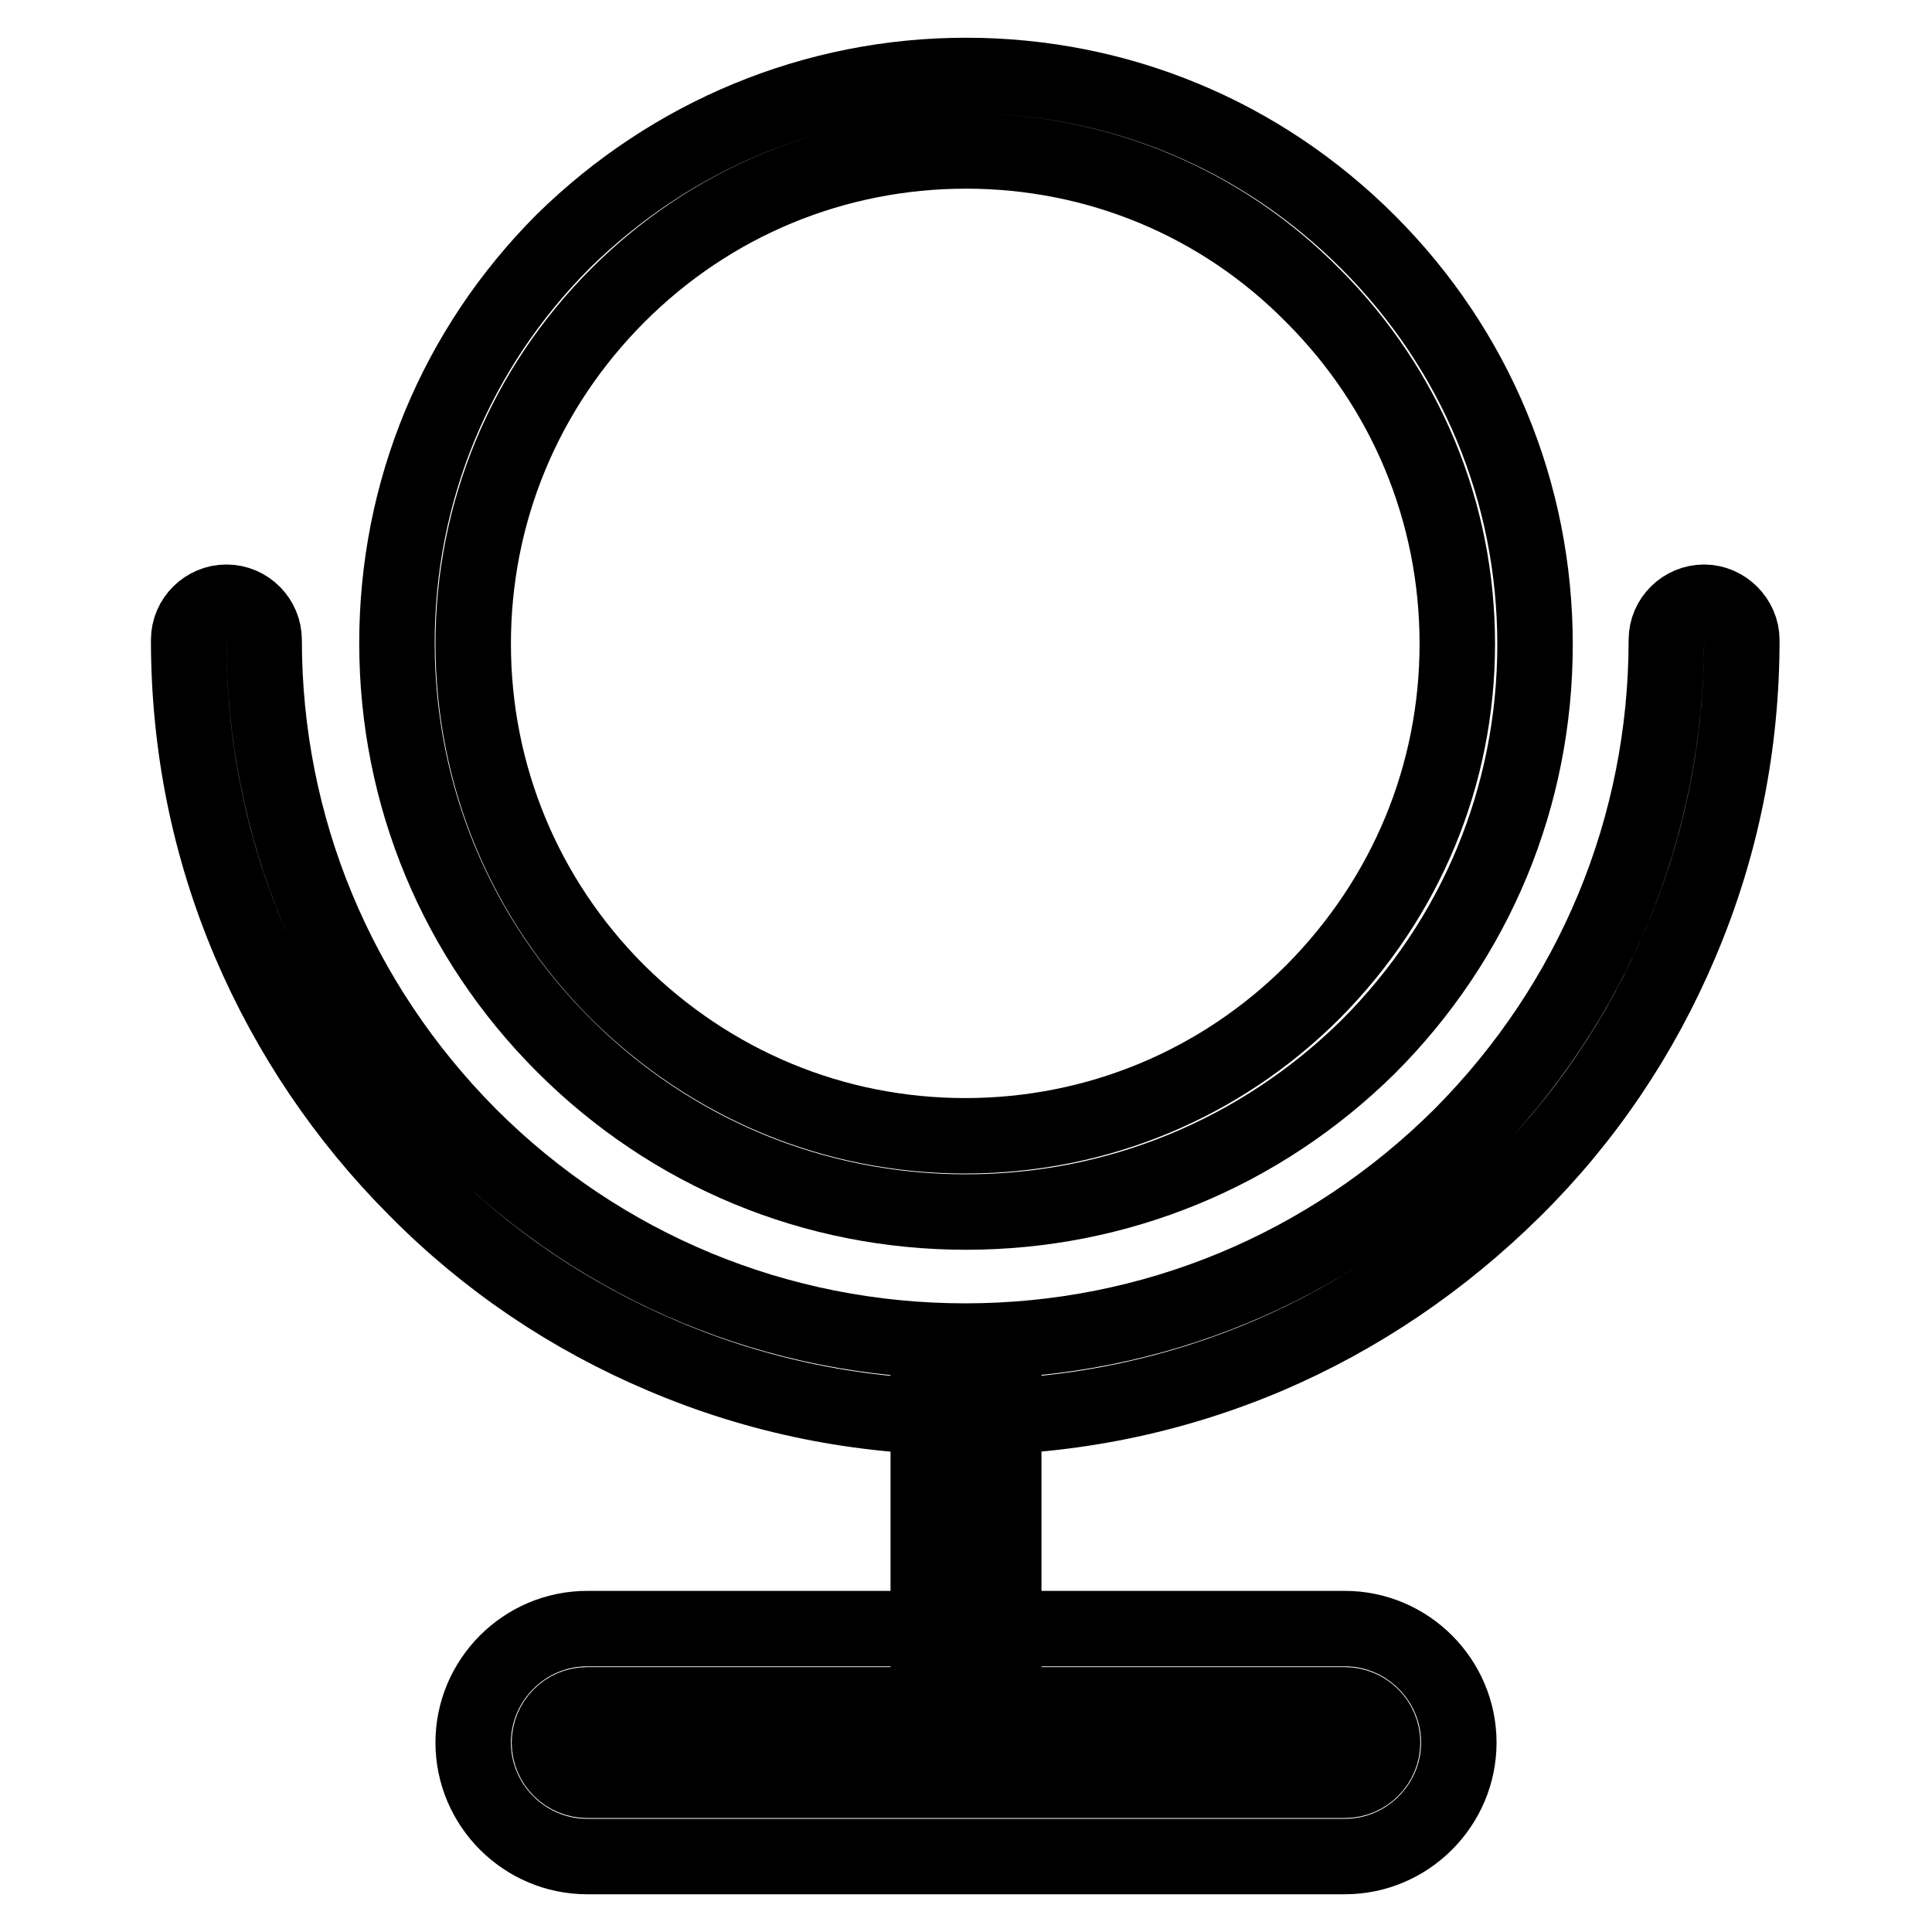 <?xml version="1.0" encoding="utf-8"?>
<!-- Svg Vector Icons : http://www.onlinewebfonts.com/icon -->
<!DOCTYPE svg PUBLIC "-//W3C//DTD SVG 1.1//EN" "http://www.w3.org/Graphics/SVG/1.1/DTD/svg11.dtd">
<svg version="1.1" xmlns="http://www.w3.org/2000/svg" xmlns:xlink="http://www.w3.org/1999/xlink" x="0px" y="0px" viewBox="0 0 256 256" enable-background="new 0 0 256 256" xml:space="preserve">
<g> <path stroke-width="10" fill-opacity="0" stroke="#000000"  d="M178.2,246H77.8c-8.3,0-15.1-6.8-15.1-15.1c0-8.3,6.8-15.1,15.1-15.1h100.4c8.3,0,15.1,6.8,15.1,15.1 C193.3,239.2,186.5,246,178.2,246z M77.8,225.9c-2.8,0-5,2.3-5,5c0,2.8,2.3,5,5,5h100.4c2.8,0,5-2.3,5-5c0-2.8-2.3-5-5-5H77.8z"/> <path stroke-width="10" fill-opacity="0" stroke="#000000"  d="M123,182.7h10v40.2h-10V182.7z M128,160.6c-20.1,0-39-7.8-53.3-22.1c-14.2-14.2-22.1-33.1-22.1-53.3 c0-20.1,7.8-39,22.1-53.3C89,17.9,107.9,10,128,10c20.1,0,39,7.8,53.3,22.1c14.2,14.2,22.1,33.1,22.1,53.3c0,20.1-7.8,39-22.1,53.3 C167,152.8,148.1,160.6,128,160.6z M128,20c-17.4,0-33.8,6.8-46.1,19.1C69.5,51.5,62.7,67.9,62.7,85.3s6.8,33.8,19.1,46.1 c12.4,12.3,28.7,19.1,46.1,19.1c17.4,0,33.8-6.8,46.1-19.1c12.3-12.4,19.1-28.7,19.1-46.1s-6.8-33.8-19.1-46.1 C161.8,26.8,145.4,20,128,20z"/> <path stroke-width="10" fill-opacity="0" stroke="#000000"  d="M128,187.8c-13.9,0-27.4-2.7-40.1-8.1c-12.3-5.2-23.3-12.6-32.7-22.1c-9.4-9.4-16.9-20.5-22.1-32.7 c-5.4-12.7-8.1-26.2-8.1-40.1c0-2.8,2.3-5,5-5c2.8,0,5,2.3,5,5c0,24.8,9.7,48.1,27.2,65.7c17.5,17.5,40.9,27.2,65.7,27.2 c24.8,0,48.1-9.7,65.7-27.2c17.5-17.6,27.2-40.9,27.2-65.7c0-2.8,2.3-5,5-5s5,2.3,5,5c0,13.9-2.7,27.4-8.1,40.1 c-5.2,12.3-12.6,23.3-22.1,32.7c-9.5,9.4-20.5,16.9-32.7,22.1C155.4,185,141.9,187.8,128,187.8z"/></g>
</svg>